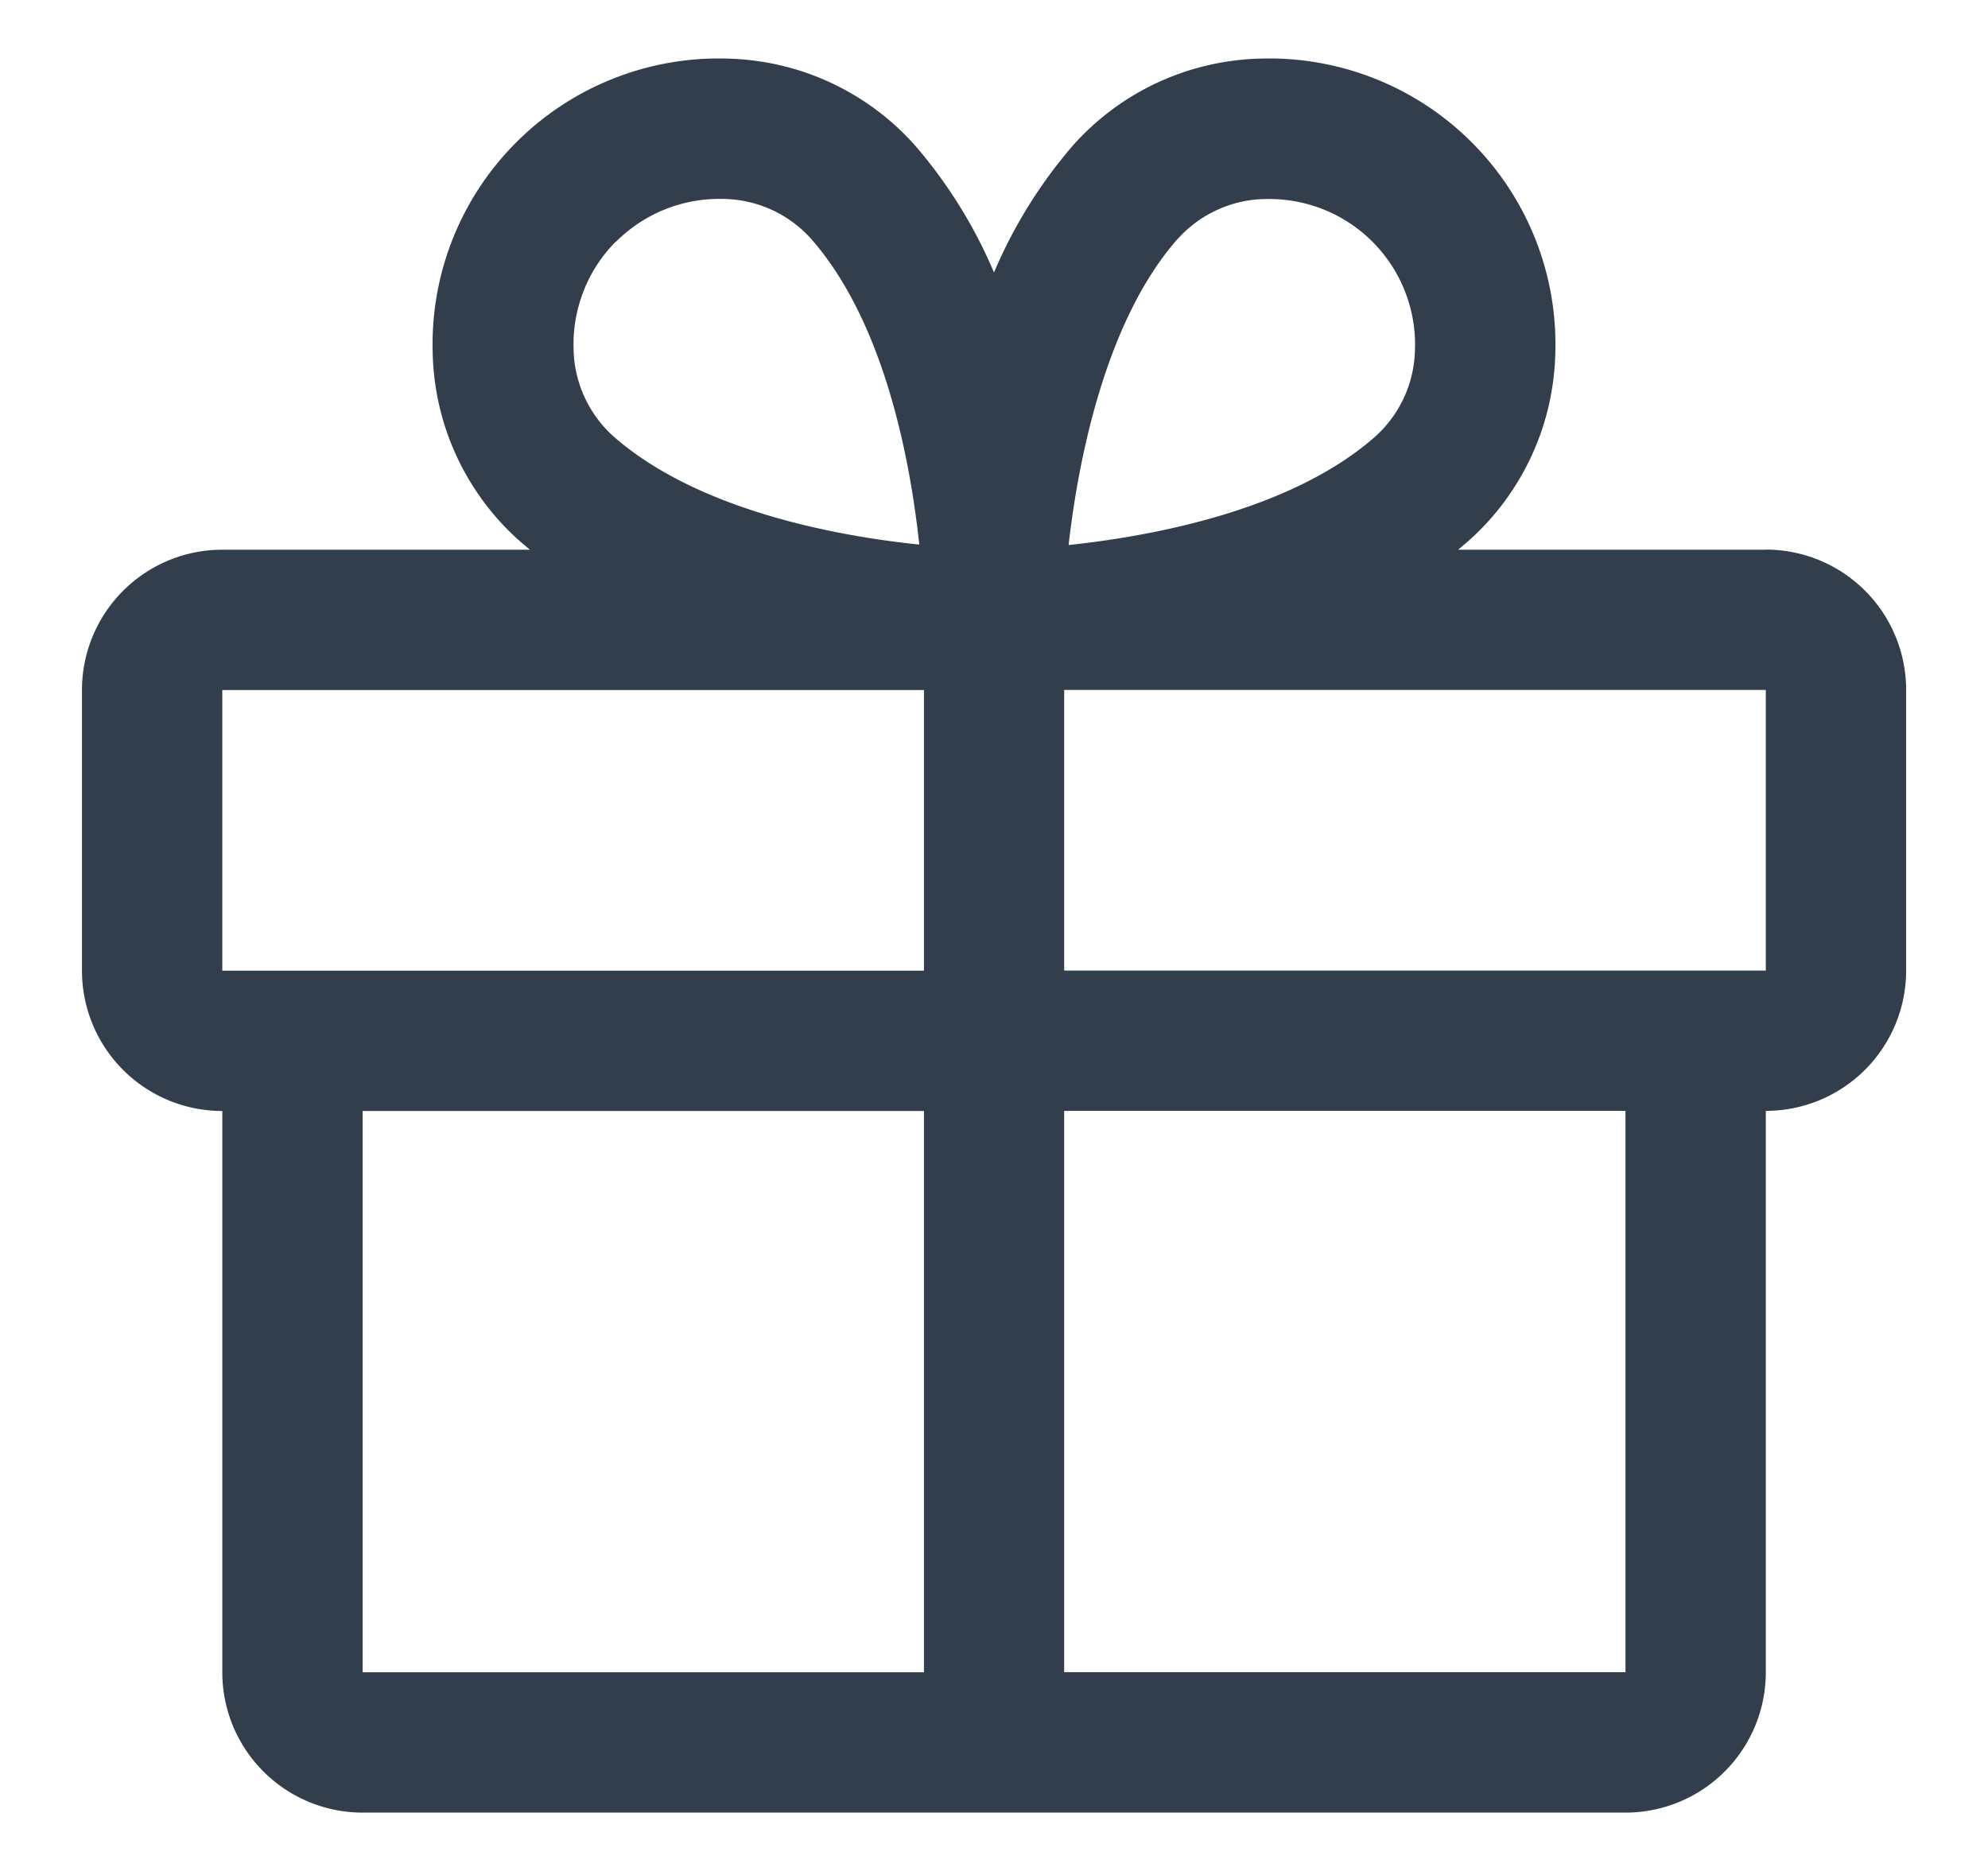 <svg xmlns="http://www.w3.org/2000/svg" width="17" height="16" fill="none"><path d="M15.1 4.701h-2.631l.088-.075c.228-.202.411-.45.539-.726s.197-.576.204-.881c.01-.333-.048-.665-.171-.975s-.308-.591-.544-.827-.517-.421-.827-.544-.642-.182-.975-.172c-.305.007-.605.076-.882.204s-.524.312-.726.539A4.12 4.12 0 0 0 8.5 2.33a4.12 4.12 0 0 0-.675-1.086c-.202-.228-.45-.411-.726-.539S6.522.508 6.217.501c-.333-.01-.665.049-.975.172s-.591.308-.827.544-.421.517-.544.827-.181.642-.171.975c.007.305.076.605.204.881s.311.524.539.726l.088.075H1.901a1.2 1.2 0 0 0-1.2 1.2v2.4a1.2 1.2 0 0 0 1.2 1.2v4.8a1.2 1.2 0 0 0 1.2 1.2H13.9a1.2 1.2 0 0 0 1.2-1.2V9.5a1.2 1.2 0 0 0 1.2-1.2v-2.4a1.2 1.2 0 0 0-1.2-1.2zm-5.025-2.662c.095-.105.211-.189.34-.247s.269-.089.41-.09h.037c.166.001.33.035.482.1a1.25 1.25 0 0 1 .406.279c.115.119.206.26.266.415s.089.32.084.485c-.002.142-.032.281-.09.41s-.142.245-.247.34c-.712.63-1.893.852-2.625.93.09-.794.337-1.948.937-2.623zm-4.806.027c.232-.232.547-.364.876-.365h.037c.142.002.281.032.41.09s.245.142.34.247c.629.711.851 1.89.929 2.619-.729-.075-1.908-.3-2.619-.929-.105-.095-.189-.211-.247-.34s-.089-.269-.09-.41c-.005-.169.025-.336.087-.493s.155-.299.274-.419h.003zM1.901 5.901h6v2.4h-6v-2.4zm1.2 3.6h4.8v4.8h-4.8V9.5zM13.9 14.3H9.1V9.5h4.8v4.8zm1.2-6h-6v-2.4h6v2.4z" fill="#333e4d"/></svg>